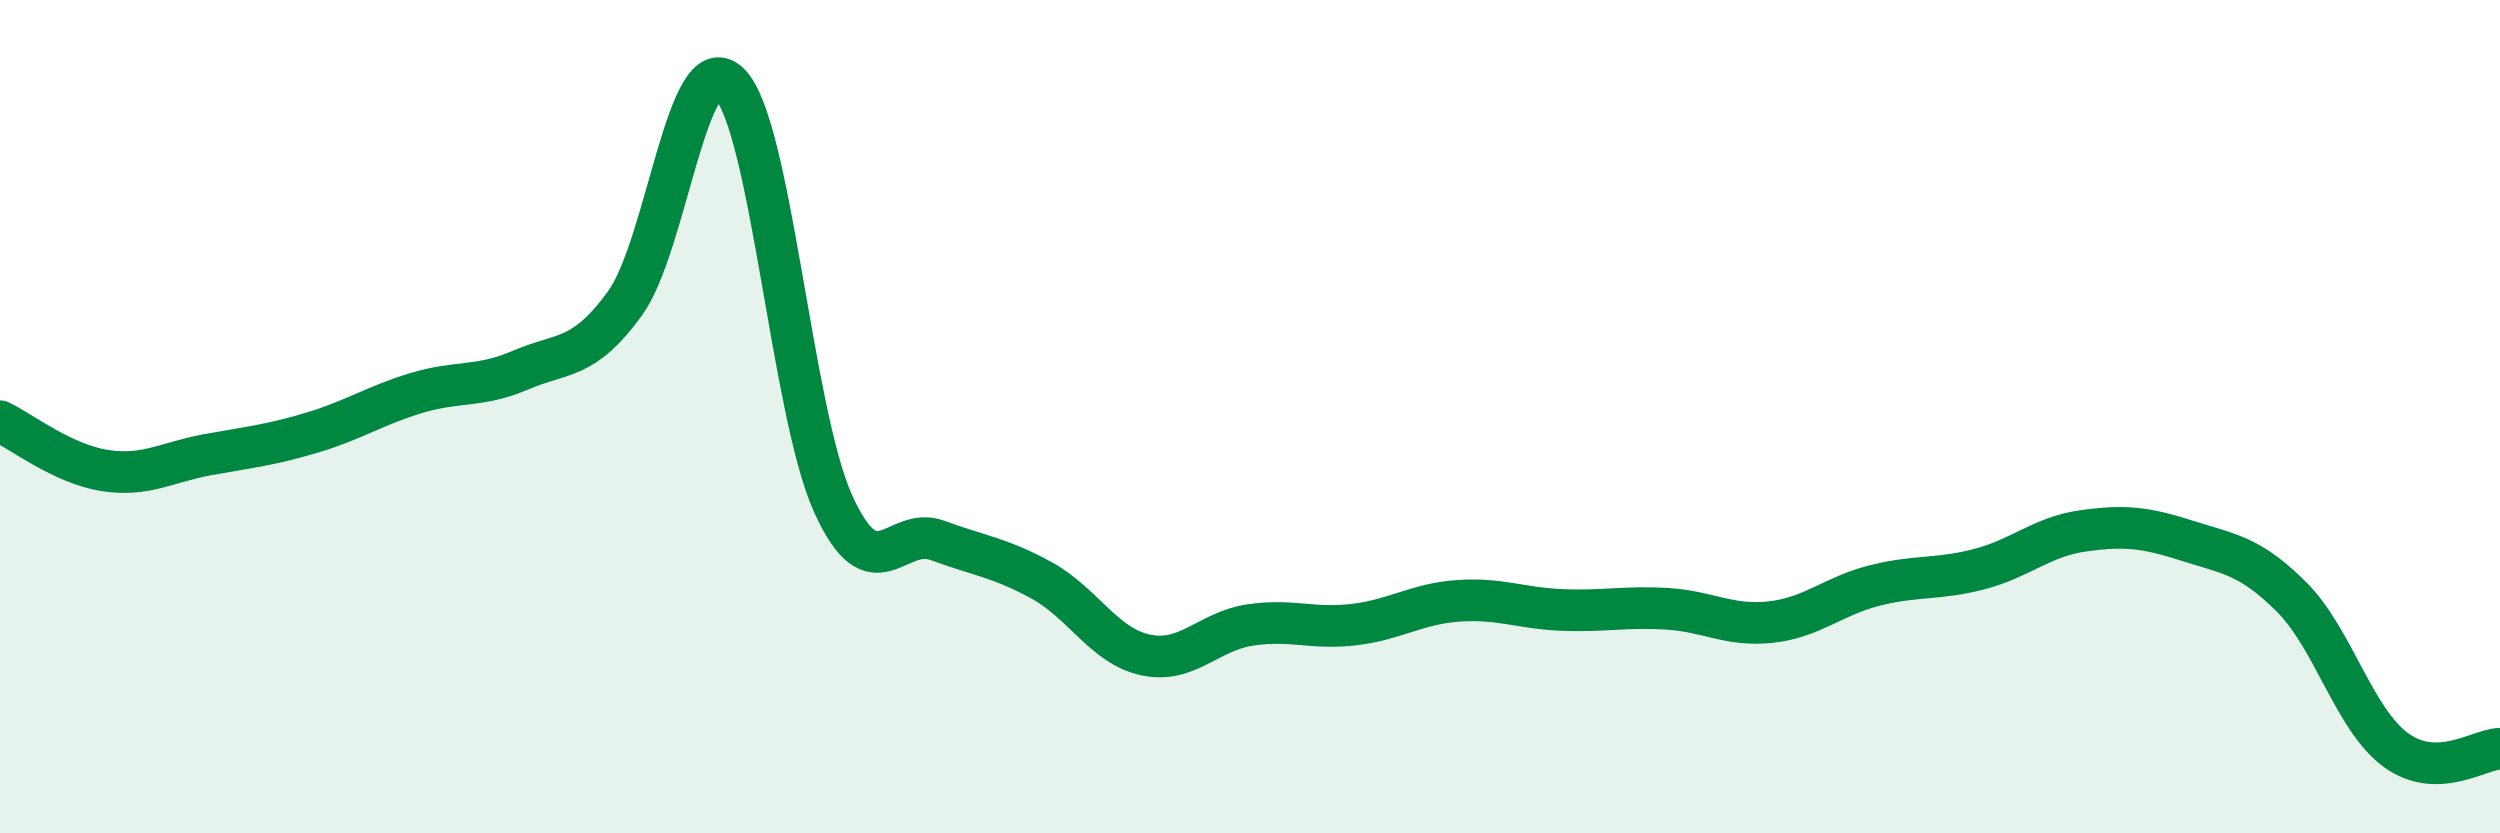 
    <svg width="60" height="20" viewBox="0 0 60 20" xmlns="http://www.w3.org/2000/svg">
      <path
        d="M 0,10.11 C 0.5,10.35 1.5,11.13 2.5,11.29 C 3.5,11.45 4,11.09 5,10.91 C 6,10.73 6.5,10.68 7.5,10.38 C 8.5,10.08 9,9.73 10,9.43 C 11,9.13 11.5,9.31 12.5,8.88 C 13.5,8.45 14,8.66 15,7.28 C 16,5.9 16.5,1.04 17.5,2 C 18.5,2.96 19,9.91 20,12.1 C 21,14.29 21.5,12.6 22.5,12.97 C 23.5,13.34 24,13.38 25,13.93 C 26,14.48 26.5,15.51 27.5,15.72 C 28.5,15.93 29,15.15 30,15 C 31,14.85 31.5,15.11 32.5,14.99 C 33.5,14.87 34,14.49 35,14.42 C 36,14.35 36.5,14.6 37.5,14.64 C 38.5,14.68 39,14.55 40,14.61 C 41,14.67 41.5,15.04 42.5,14.93 C 43.5,14.82 44,14.3 45,14.05 C 46,13.8 46.5,13.92 47.5,13.66 C 48.5,13.4 49,12.88 50,12.74 C 51,12.6 51.5,12.66 52.5,12.98 C 53.5,13.3 54,13.33 55,14.33 C 56,15.33 56.5,17.27 57.5,18 C 58.5,18.73 59.5,17.98 60,17.97L60 20L0 20Z"
        fill="#008740"
        opacity="0.1"
        stroke-linecap="round"
        stroke-linejoin="round"
      />
      <path
        d="M 0,10.11 C 0.5,10.35 1.5,11.13 2.5,11.29 C 3.5,11.45 4,11.09 5,10.91 C 6,10.73 6.5,10.68 7.5,10.38 C 8.5,10.08 9,9.73 10,9.43 C 11,9.13 11.5,9.31 12.5,8.88 C 13.5,8.45 14,8.66 15,7.28 C 16,5.9 16.5,1.04 17.5,2 C 18.5,2.96 19,9.91 20,12.1 C 21,14.29 21.5,12.6 22.5,12.97 C 23.5,13.34 24,13.38 25,13.93 C 26,14.48 26.5,15.51 27.5,15.72 C 28.5,15.93 29,15.15 30,15 C 31,14.85 31.5,15.11 32.5,14.99 C 33.5,14.87 34,14.49 35,14.42 C 36,14.35 36.5,14.6 37.5,14.64 C 38.5,14.68 39,14.55 40,14.61 C 41,14.67 41.5,15.04 42.5,14.93 C 43.5,14.82 44,14.3 45,14.05 C 46,13.8 46.5,13.92 47.5,13.66 C 48.5,13.4 49,12.88 50,12.74 C 51,12.6 51.5,12.66 52.5,12.98 C 53.5,13.3 54,13.33 55,14.33 C 56,15.33 56.5,17.27 57.5,18 C 58.5,18.73 59.5,17.98 60,17.97"
        stroke="#008740"
        stroke-width="1"
        fill="none"
        stroke-linecap="round"
        stroke-linejoin="round"
      />
    </svg>
  